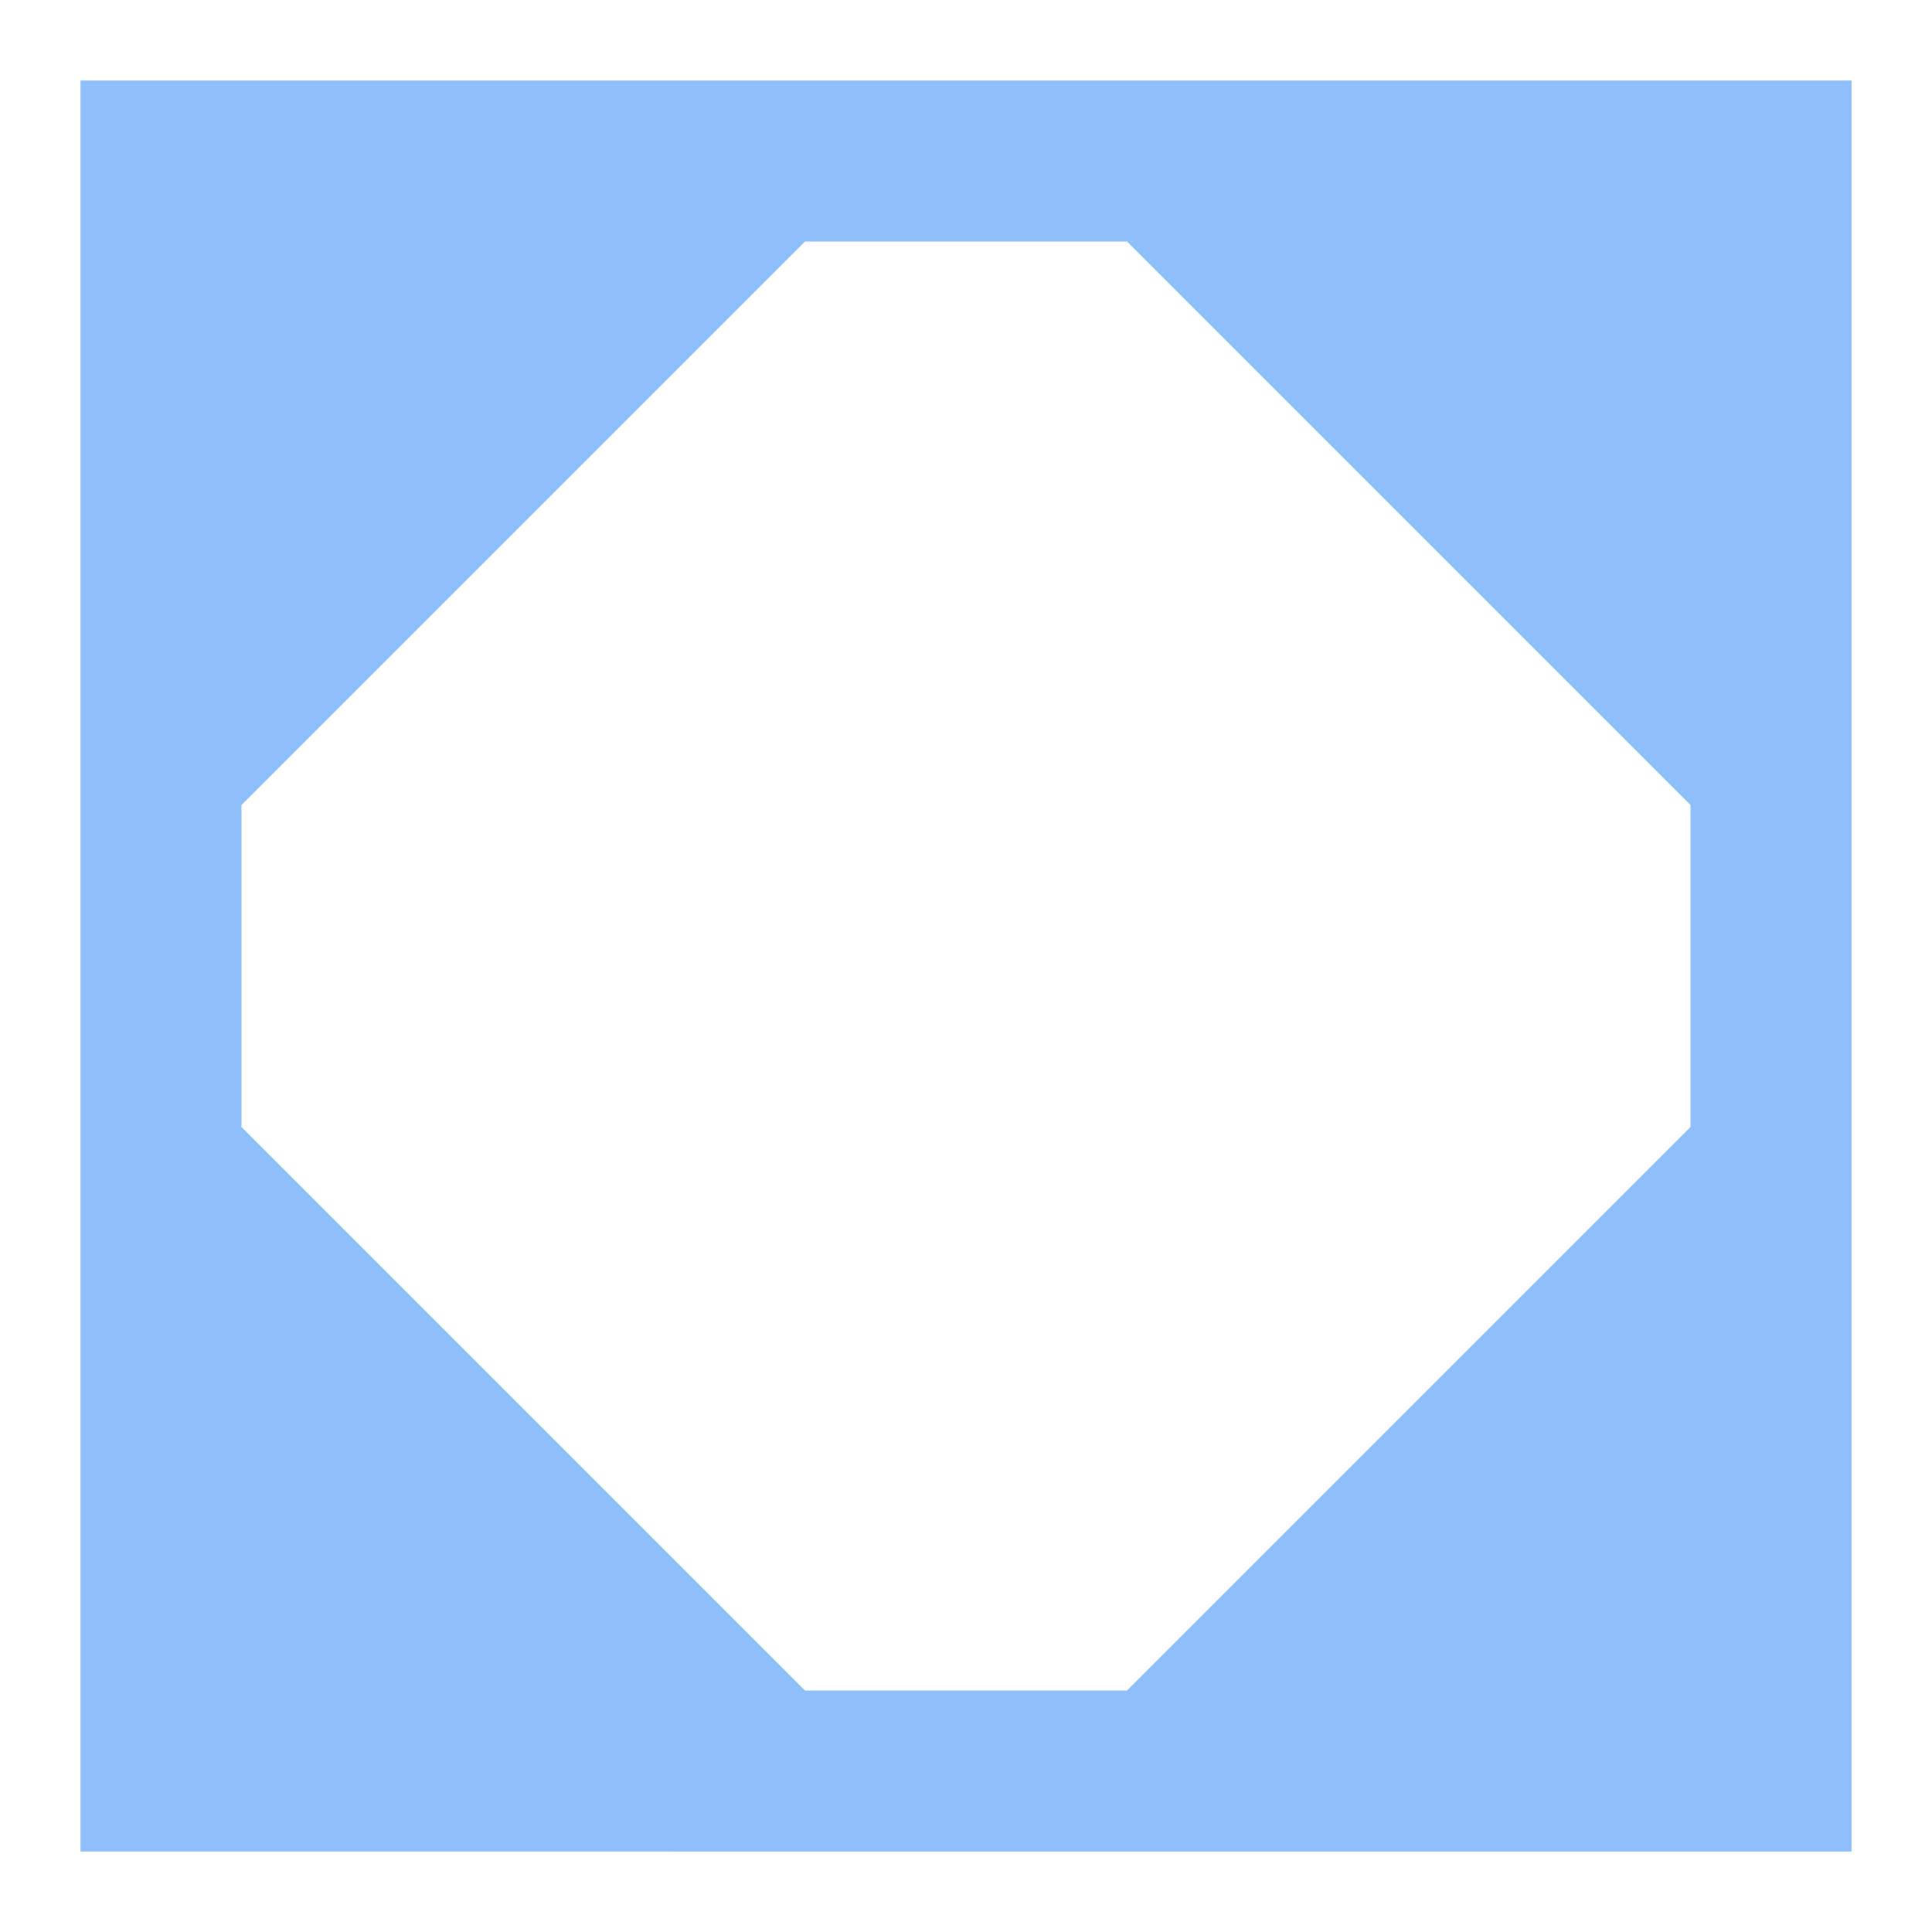 <svg xmlns="http://www.w3.org/2000/svg" fill="none" viewBox="0 0 24 24" id="Dashboard-1--Streamline-Sharp">
  <desc>
    Dashboard 1 Streamline Icon: https://streamlinehq.com
  </desc>
  <g id="dashboard-1--corners-dashboard-frame-layout-mat-octagon-square-triangle">
    <path id="Union" fill="#8fbffa" fill-rule="evenodd" d="M1 1h22v22H1V1Zm2 13v-4l7 -7h4l7 7v4l-7 7h-4l-7 -7Z" clip-rule="evenodd" stroke-width="1"></path>
  </g>
</svg>